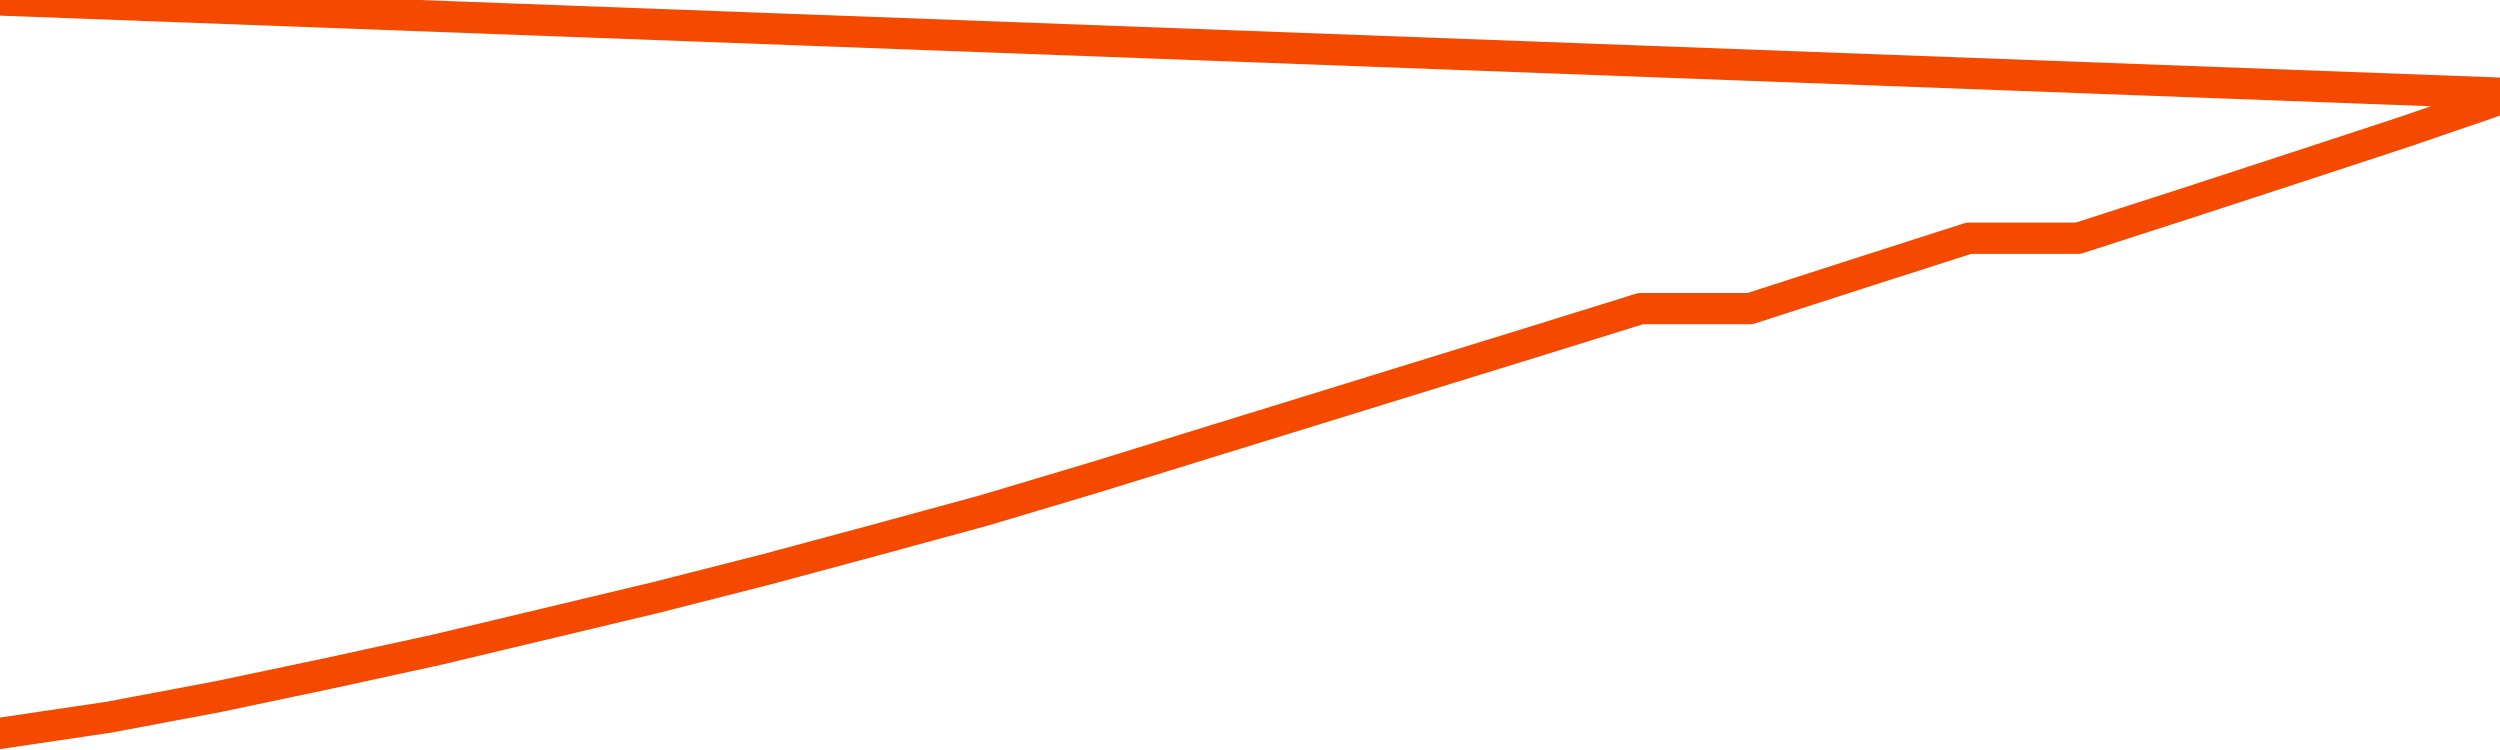       <svg
        version="1.1"
        xmlns="http://www.w3.org/2000/svg"
        width="80"
        height="24"
        viewBox="0 0 80 24">
        <path
          fill="url(#gradient)"
          fill-opacity="0.56"
          stroke="none"
          d="M 0,26 0.0,23.467 3.5,22.948 7.0,22.288 10.5,21.551 14.0,20.787 17.5,19.952 21.0,19.117 24.5,18.226 28.0,17.285 31.5,16.331 35.0,15.286 38.5,14.205 42.0,13.125 45.5,12.044 49.0,10.964 52.5,9.876 56.0,9.876 59.5,8.746 63.0,7.624 66.5,7.624 70.0,6.494 73.5,5.35 77.0,4.2 80.5,3.0 82,26 Z"
        />
        <path
          fill="none"
          stroke="#F64900"
          stroke-width="1"
          stroke-linejoin="round"
          stroke-linecap="round"
          d="M 0.0,23.467 3.5,22.948 7.0,22.288 10.5,21.551 14.0,20.787 17.5,19.952 21.0,19.117 24.5,18.226 28.0,17.285 31.5,16.331 35.0,15.286 38.5,14.205 42.0,13.125 45.5,12.044 49.0,10.964 52.5,9.876 56.0,9.876 59.5,8.746 63.0,7.624 66.5,7.624 70.0,6.494 73.5,5.35 77.0,4.2 80.5,3.0.join(' ') }"
        />
      </svg>
